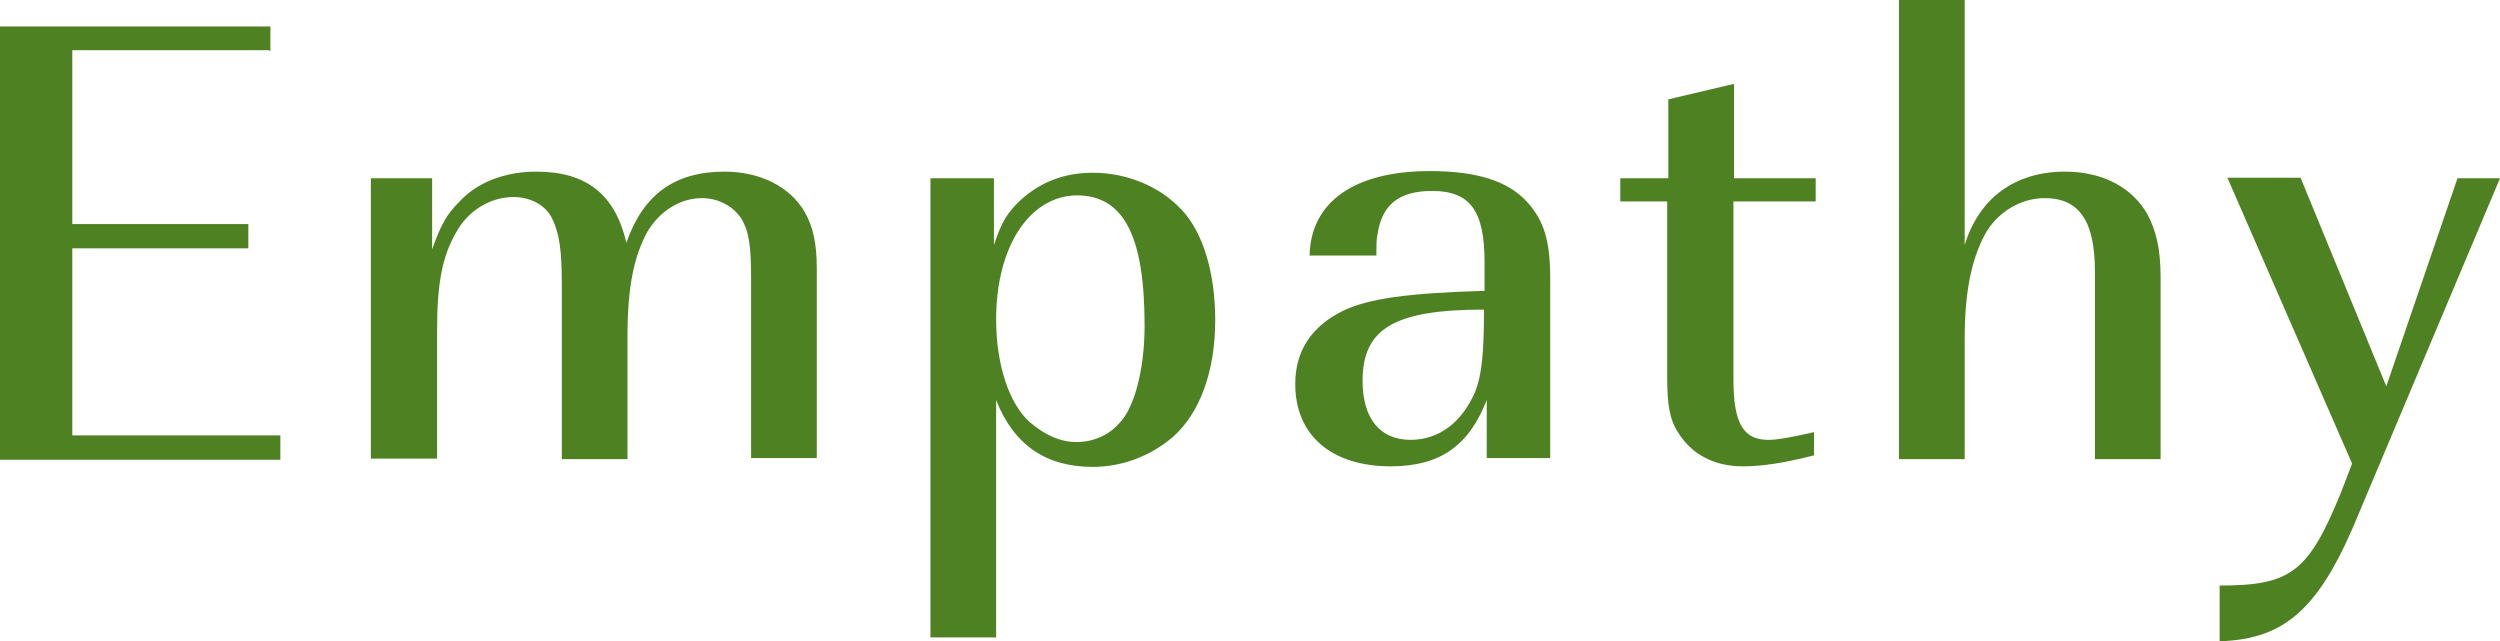 <?xml version="1.0" encoding="utf-8"?>
<!-- Generator: Adobe Illustrator 24.0.2, SVG Export Plug-In . SVG Version: 6.00 Build 0)  -->
<svg version="1.1" id="レイヤー_1" xmlns="http://www.w3.org/2000/svg" xmlns:xlink="http://www.w3.org/1999/xlink" x="0px"
	 y="0px" viewBox="0 0 453 116.2" style="enable-background:new 0 0 453 116.2;" xml:space="preserve">
<style type="text/css">
	.st0{fill:#4D8122;}
</style>
<g>
	<g>
		<g>
			<path class="st0" d="M48.8,9.1H13.1v31.5H45V45H13.1v33.9h37.7v4.4H0V4.8h49v4.4H48.8z"/>
			<path class="st0" d="M78.3,32.3v12.9c1.6-4.6,2.8-6.5,4.8-8.5c3.2-3.6,8.3-5.6,14.1-5.6c9.1,0,14.3,4.2,16.3,12.9
				c3-8.7,8.7-12.9,17.8-12.9c6.5,0,11.9,2.8,14.5,7.3c1.6,2.8,2.2,5.9,2.2,10.3v34.3h-11.9V50.4c0-5.9-0.4-8.3-1.6-10.5
				c-1.4-2.4-4.2-4-7.3-4c-4,0-7.7,2.4-9.9,6.1c-2.4,4.4-3.6,9.9-3.6,19v22.2h-11.9V51.6c0-6.1-0.4-9.3-1.8-12.1
				c-1.2-2.4-4-3.8-6.9-3.8c-4.2,0-8.3,2.4-10.5,6.5c-2.4,4.2-3.4,8.9-3.4,17.7v23.2H67.2V32.3H78.3z"/>
			<path class="st0" d="M180.1,32.3v12.1c1.4-4.2,2.4-5.9,5-8.3c3.6-3.2,7.9-4.8,12.9-4.8c6.1,0,12.1,2.4,16.1,6.7
				c4,4.2,6.1,11.7,6.1,20c0,9.3-2.8,16.9-7.7,21.2c-4,3.4-9.1,5.4-14.5,5.4c-8.5,0-14.3-4-17.5-12.1v43h-11.9V32.3H180.1z
				 M180.5,57.9c0,8.3,2.4,15.3,6.1,18.6c2.8,2.4,5.6,3.6,8.5,3.6s5.8-1.2,7.7-3.4c2.8-2.8,4.6-9.9,4.6-17.7
				c0-16.3-3.8-23.6-12.3-23.6C186.6,35.5,180.5,44.6,180.5,57.9z"/>
			<path class="st0" d="M269.5,72.2c-3.2,8.5-8.5,12.3-17.5,12.3c-10.7,0-17.3-5.6-17.3-14.9c0-6.1,3-10.5,8.7-13.3
				c4.6-2.2,11.7-3.2,25.6-3.6v-5.2c0-9.3-2.6-12.9-9.5-12.9c-5.9,0-9.1,2.4-9.9,7.9c-0.2,0.8-0.2,2-0.2,3.8h-12.1
				c0.2-9.7,8.1-15.3,21.8-15.3c8.5,0,14.3,1.8,17.8,5.8c2.8,3.2,4,6.7,4,13.7v32.5h-11.5V72.2z M246.9,69c0,6.9,3.2,10.7,8.7,10.7
				c5.2,0,9.3-3.2,11.7-8.7c1.2-3,1.6-7.1,1.6-14.9C252.7,56.1,246.9,59.5,246.9,69z"/>
			<path class="st0" d="M302.3,32.3V18l11.9-2.8v17.1H329v4.2h-14.9v32.3c0,7.9,1.8,10.9,6.3,10.9c1.6,0,4-0.4,8.3-1.4v4.2
				c-5.4,1.4-9.5,2-12.9,2c-5.2,0-9.3-2.2-11.7-6.1c-1.6-2.4-2-5.2-2-10.1V36.5h-8.5v-4.2H302.3z"/>
			<path class="st0" d="M356,44.4c2.6-8.5,9.1-13.3,18.2-13.3c6.7,0,12.1,2.8,14.9,7.7c1.6,3,2.4,6.3,2.4,11.5v32.9h-11.9V49.2
				c0-9.1-2.8-13.3-9.1-13.3c-4.4,0-8.7,2.6-10.9,6.7c-2.4,4.6-3.6,10.3-3.6,19v21.6h-11.9V0H356L356,44.4L356,44.4z"/>
			<path class="st0" d="M416.9,32.3L432.4,70l12.9-37.7h7.7l-25.4,60.3c-7.1,17.5-13.3,23.2-25.4,23.6v-10.1
				c12.9,0,16.1-2.4,22-16.9l2-5.2l-22.6-51.8H416.9z"/>
		</g>
	</g>
</g>
</svg>
